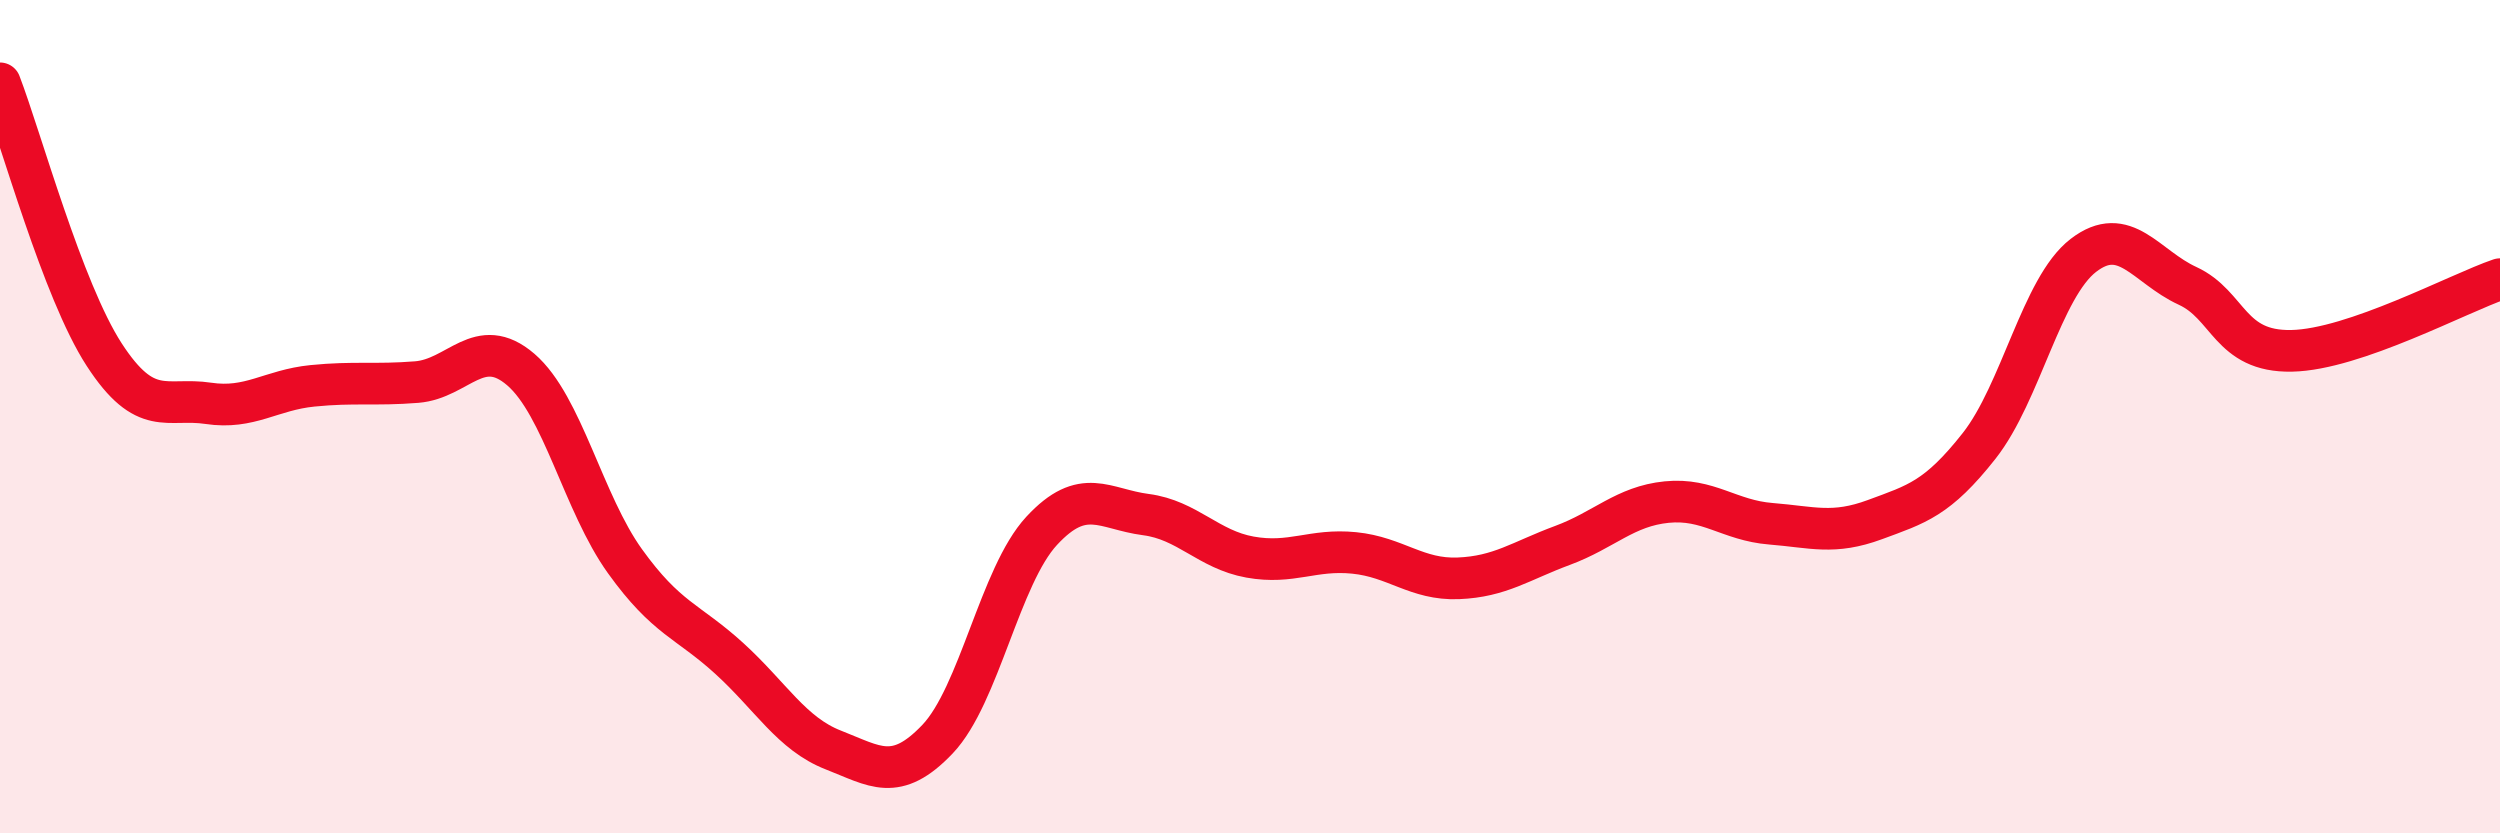 
    <svg width="60" height="20" viewBox="0 0 60 20" xmlns="http://www.w3.org/2000/svg">
      <path
        d="M 0,2 C 0.5,3.3 1.5,6.97 2.5,8.51 C 3.5,10.05 4,9.53 5,9.68 C 6,9.83 6.5,9.36 7.5,9.26 C 8.5,9.16 9,9.25 10,9.17 C 11,9.09 11.5,8.01 12.5,8.87 C 13.5,9.73 14,12.08 15,13.47 C 16,14.86 16.5,14.89 17.5,15.8 C 18.5,16.71 19,17.61 20,18 C 21,18.39 21.5,18.79 22.5,17.74 C 23.5,16.69 24,13.82 25,12.74 C 26,11.66 26.5,12.22 27.5,12.35 C 28.5,12.48 29,13.19 30,13.37 C 31,13.55 31.5,13.17 32.5,13.27 C 33.5,13.37 34,13.92 35,13.88 C 36,13.84 36.5,13.46 37.5,13.09 C 38.5,12.72 39,12.15 40,12.05 C 41,11.95 41.5,12.49 42.5,12.57 C 43.5,12.65 44,12.84 45,12.47 C 46,12.1 46.5,11.97 47.5,10.7 C 48.5,9.43 49,6.9 50,6.13 C 51,5.36 51.5,6.4 52.5,6.86 C 53.5,7.32 53.5,8.45 55,8.42 C 56.5,8.39 59,7.04 60,6.7L60 20L0 20Z"
        fill="#EB0A25"
        opacity="0.1"
        stroke-linecap="round"
        stroke-linejoin="round"
      />
      <path
        d="M 0,2 C 0.5,3.3 1.5,6.97 2.5,8.51 C 3.5,10.05 4,9.53 5,9.68 C 6,9.83 6.5,9.36 7.5,9.26 C 8.5,9.16 9,9.25 10,9.17 C 11,9.09 11.5,8.01 12.5,8.87 C 13.5,9.73 14,12.08 15,13.47 C 16,14.86 16.5,14.89 17.5,15.8 C 18.5,16.71 19,17.61 20,18 C 21,18.39 21.5,18.79 22.5,17.74 C 23.5,16.69 24,13.82 25,12.74 C 26,11.66 26.5,12.22 27.5,12.35 C 28.5,12.48 29,13.19 30,13.37 C 31,13.55 31.5,13.17 32.5,13.27 C 33.5,13.37 34,13.92 35,13.88 C 36,13.84 36.5,13.46 37.5,13.09 C 38.5,12.72 39,12.15 40,12.05 C 41,11.95 41.5,12.49 42.5,12.57 C 43.5,12.65 44,12.84 45,12.47 C 46,12.1 46.5,11.97 47.5,10.7 C 48.5,9.43 49,6.9 50,6.13 C 51,5.36 51.5,6.4 52.5,6.86 C 53.5,7.32 53.5,8.45 55,8.42 C 56.5,8.39 59,7.04 60,6.7"
        stroke="#EB0A25"
        stroke-width="1"
        fill="none"
        stroke-linecap="round"
        stroke-linejoin="round"
      />
    </svg>
  